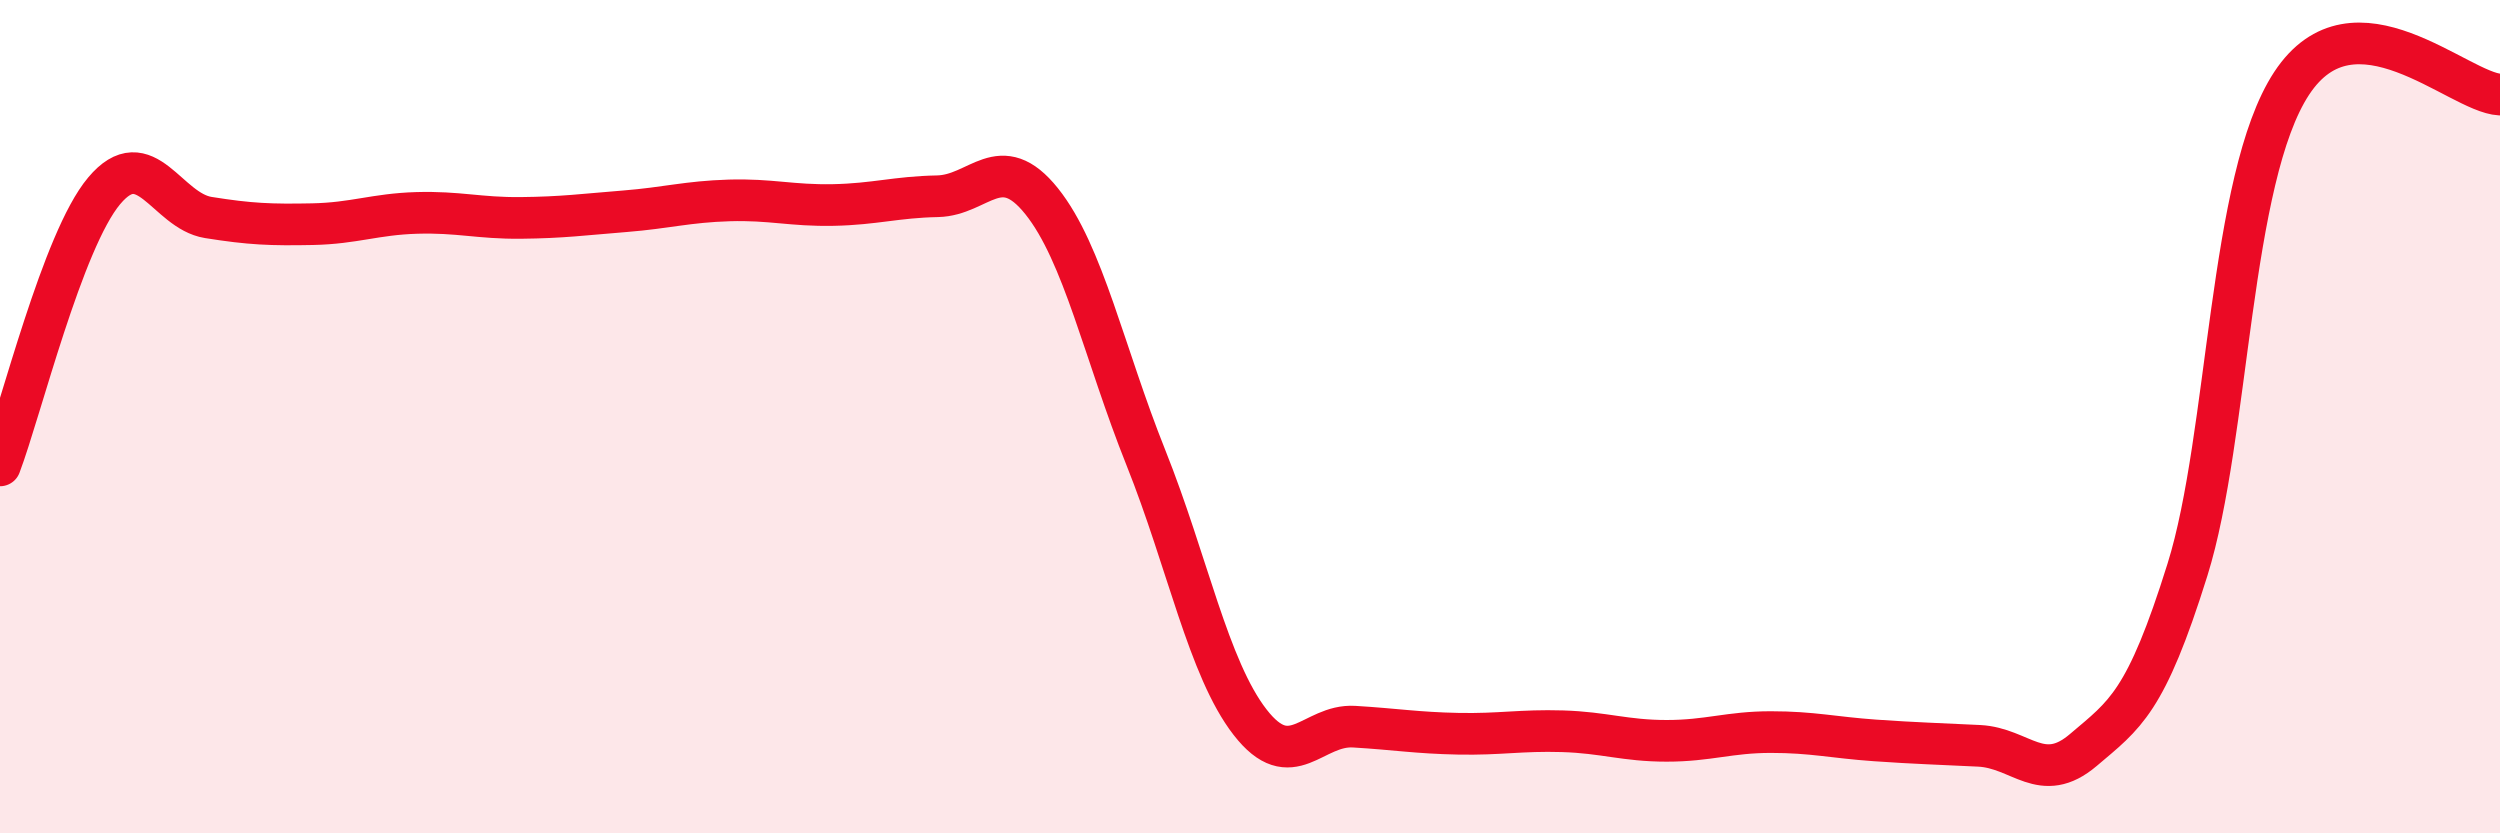
    <svg width="60" height="20" viewBox="0 0 60 20" xmlns="http://www.w3.org/2000/svg">
      <path
        d="M 0,11.17 C 0.5,9.85 1.5,5.77 2.5,4.58 C 3.5,3.39 4,5.06 5,5.22 C 6,5.38 6.5,5.4 7.5,5.38 C 8.5,5.36 9,5.14 10,5.11 C 11,5.08 11.5,5.24 12.5,5.23 C 13.5,5.22 14,5.15 15,5.07 C 16,4.99 16.5,4.84 17.5,4.81 C 18.5,4.78 19,4.94 20,4.92 C 21,4.9 21.5,4.73 22.5,4.71 C 23.5,4.69 24,3.58 25,4.83 C 26,6.08 26.5,8.48 27.5,10.98 C 28.5,13.48 29,16.04 30,17.33 C 31,18.62 31.5,17.38 32.5,17.44 C 33.5,17.5 34,17.59 35,17.61 C 36,17.63 36.5,17.52 37.5,17.55 C 38.5,17.58 39,17.78 40,17.78 C 41,17.78 41.5,17.57 42.5,17.57 C 43.5,17.57 44,17.7 45,17.77 C 46,17.84 46.5,17.85 47.5,17.9 C 48.5,17.95 49,18.85 50,18 C 51,17.15 51.5,16.87 52.5,13.67 C 53.5,10.47 53.5,4.28 55,2 C 56.5,-0.28 59,2.22 60,2.27L60 20L0 20Z"
        fill="#EB0A25"
        opacity="0.1"
        stroke-linecap="round"
        stroke-linejoin="round"
      />
      <path
        d="M 0,11.17 C 0.5,9.85 1.5,5.77 2.5,4.58 C 3.5,3.39 4,5.06 5,5.22 C 6,5.38 6.5,5.4 7.5,5.38 C 8.5,5.36 9,5.14 10,5.11 C 11,5.08 11.5,5.24 12.5,5.23 C 13.5,5.22 14,5.15 15,5.07 C 16,4.99 16.5,4.84 17.5,4.81 C 18.5,4.78 19,4.94 20,4.92 C 21,4.9 21.5,4.73 22.5,4.71 C 23.5,4.69 24,3.58 25,4.83 C 26,6.08 26.5,8.48 27.5,10.98 C 28.5,13.48 29,16.04 30,17.33 C 31,18.62 31.5,17.38 32.5,17.44 C 33.5,17.5 34,17.59 35,17.61 C 36,17.63 36.5,17.52 37.5,17.55 C 38.5,17.58 39,17.78 40,17.78 C 41,17.78 41.5,17.57 42.5,17.57 C 43.5,17.57 44,17.7 45,17.77 C 46,17.84 46.5,17.85 47.5,17.9 C 48.5,17.95 49,18.85 50,18 C 51,17.15 51.5,16.87 52.5,13.67 C 53.5,10.47 53.5,4.28 55,2 C 56.5,-0.28 59,2.22 60,2.27"
        stroke="#EB0A25"
        stroke-width="1"
        fill="none"
        stroke-linecap="round"
        stroke-linejoin="round"
      />
    </svg>
  